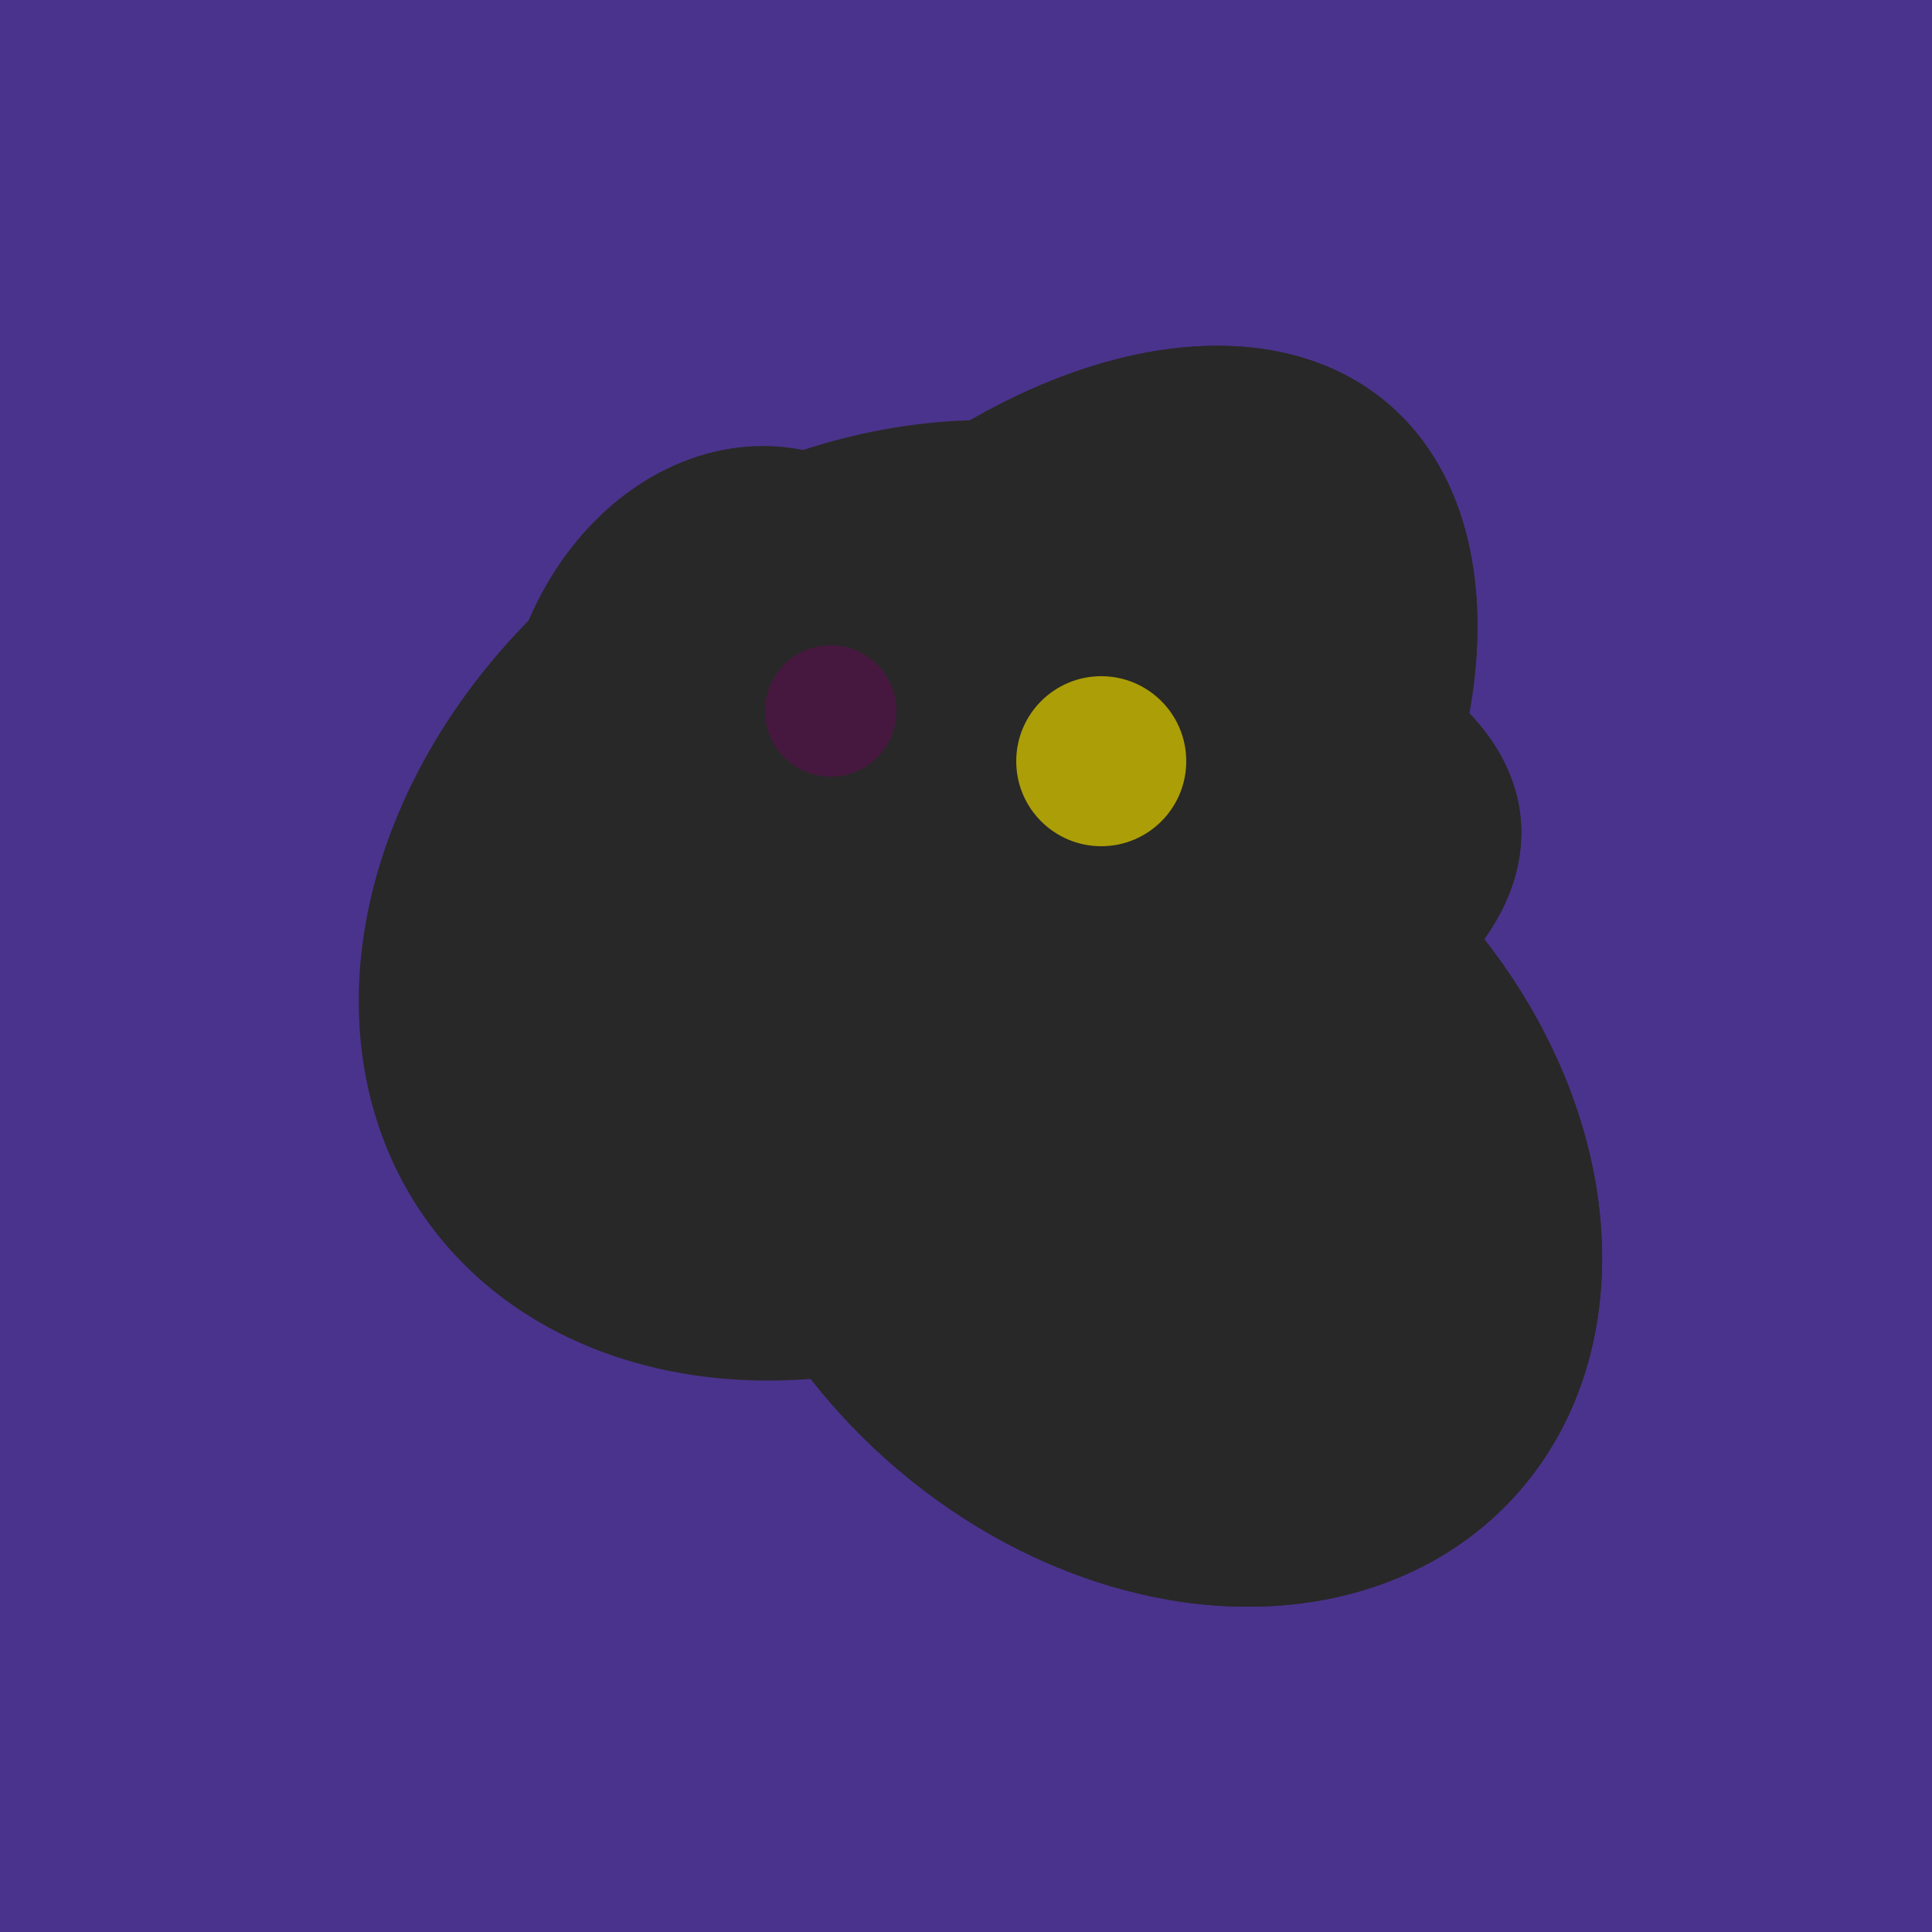<svg width="500" height="500" xmlns="http://www.w3.org/2000/svg"><rect width="500" height="500" fill="#4a338c"/><ellipse cx="227" cy="233" rx="114" ry="143" transform="rotate(235, 227, 233)" fill="rgb(40,40,40)"/><ellipse cx="295" cy="277" rx="100" ry="77" transform="rotate(13, 295, 277)" fill="rgb(40,40,40)"/><ellipse cx="297" cy="300" rx="129" ry="103" transform="rotate(223, 297, 300)" fill="rgb(40,40,40)"/><ellipse cx="265" cy="216" rx="146" ry="92" transform="rotate(130, 265, 216)" fill="rgb(40,40,40)"/><ellipse cx="280" cy="222" rx="67" ry="114" transform="rotate(265, 280, 222)" fill="rgb(40,40,40)"/><ellipse cx="193" cy="191" rx="63" ry="76" transform="rotate(191, 193, 191)" fill="rgb(40,40,40)"/><ellipse cx="295" cy="277" rx="100" ry="77" transform="rotate(13, 295, 277)" fill="rgb(40,40,40)"/><ellipse cx="297" cy="300" rx="129" ry="103" transform="rotate(223, 297, 300)" fill="rgb(40,40,40)"/><ellipse cx="265" cy="216" rx="146" ry="92" transform="rotate(130, 265, 216)" fill="rgb(40,40,40)"/><ellipse cx="280" cy="222" rx="67" ry="114" transform="rotate(265, 280, 222)" fill="rgb(40,40,40)"/><circle cx="215" cy="184" r="17" fill="rgb(71,24,63)" /><circle cx="285" cy="197" r="22" fill="rgb(172,158,6)" /></svg>
